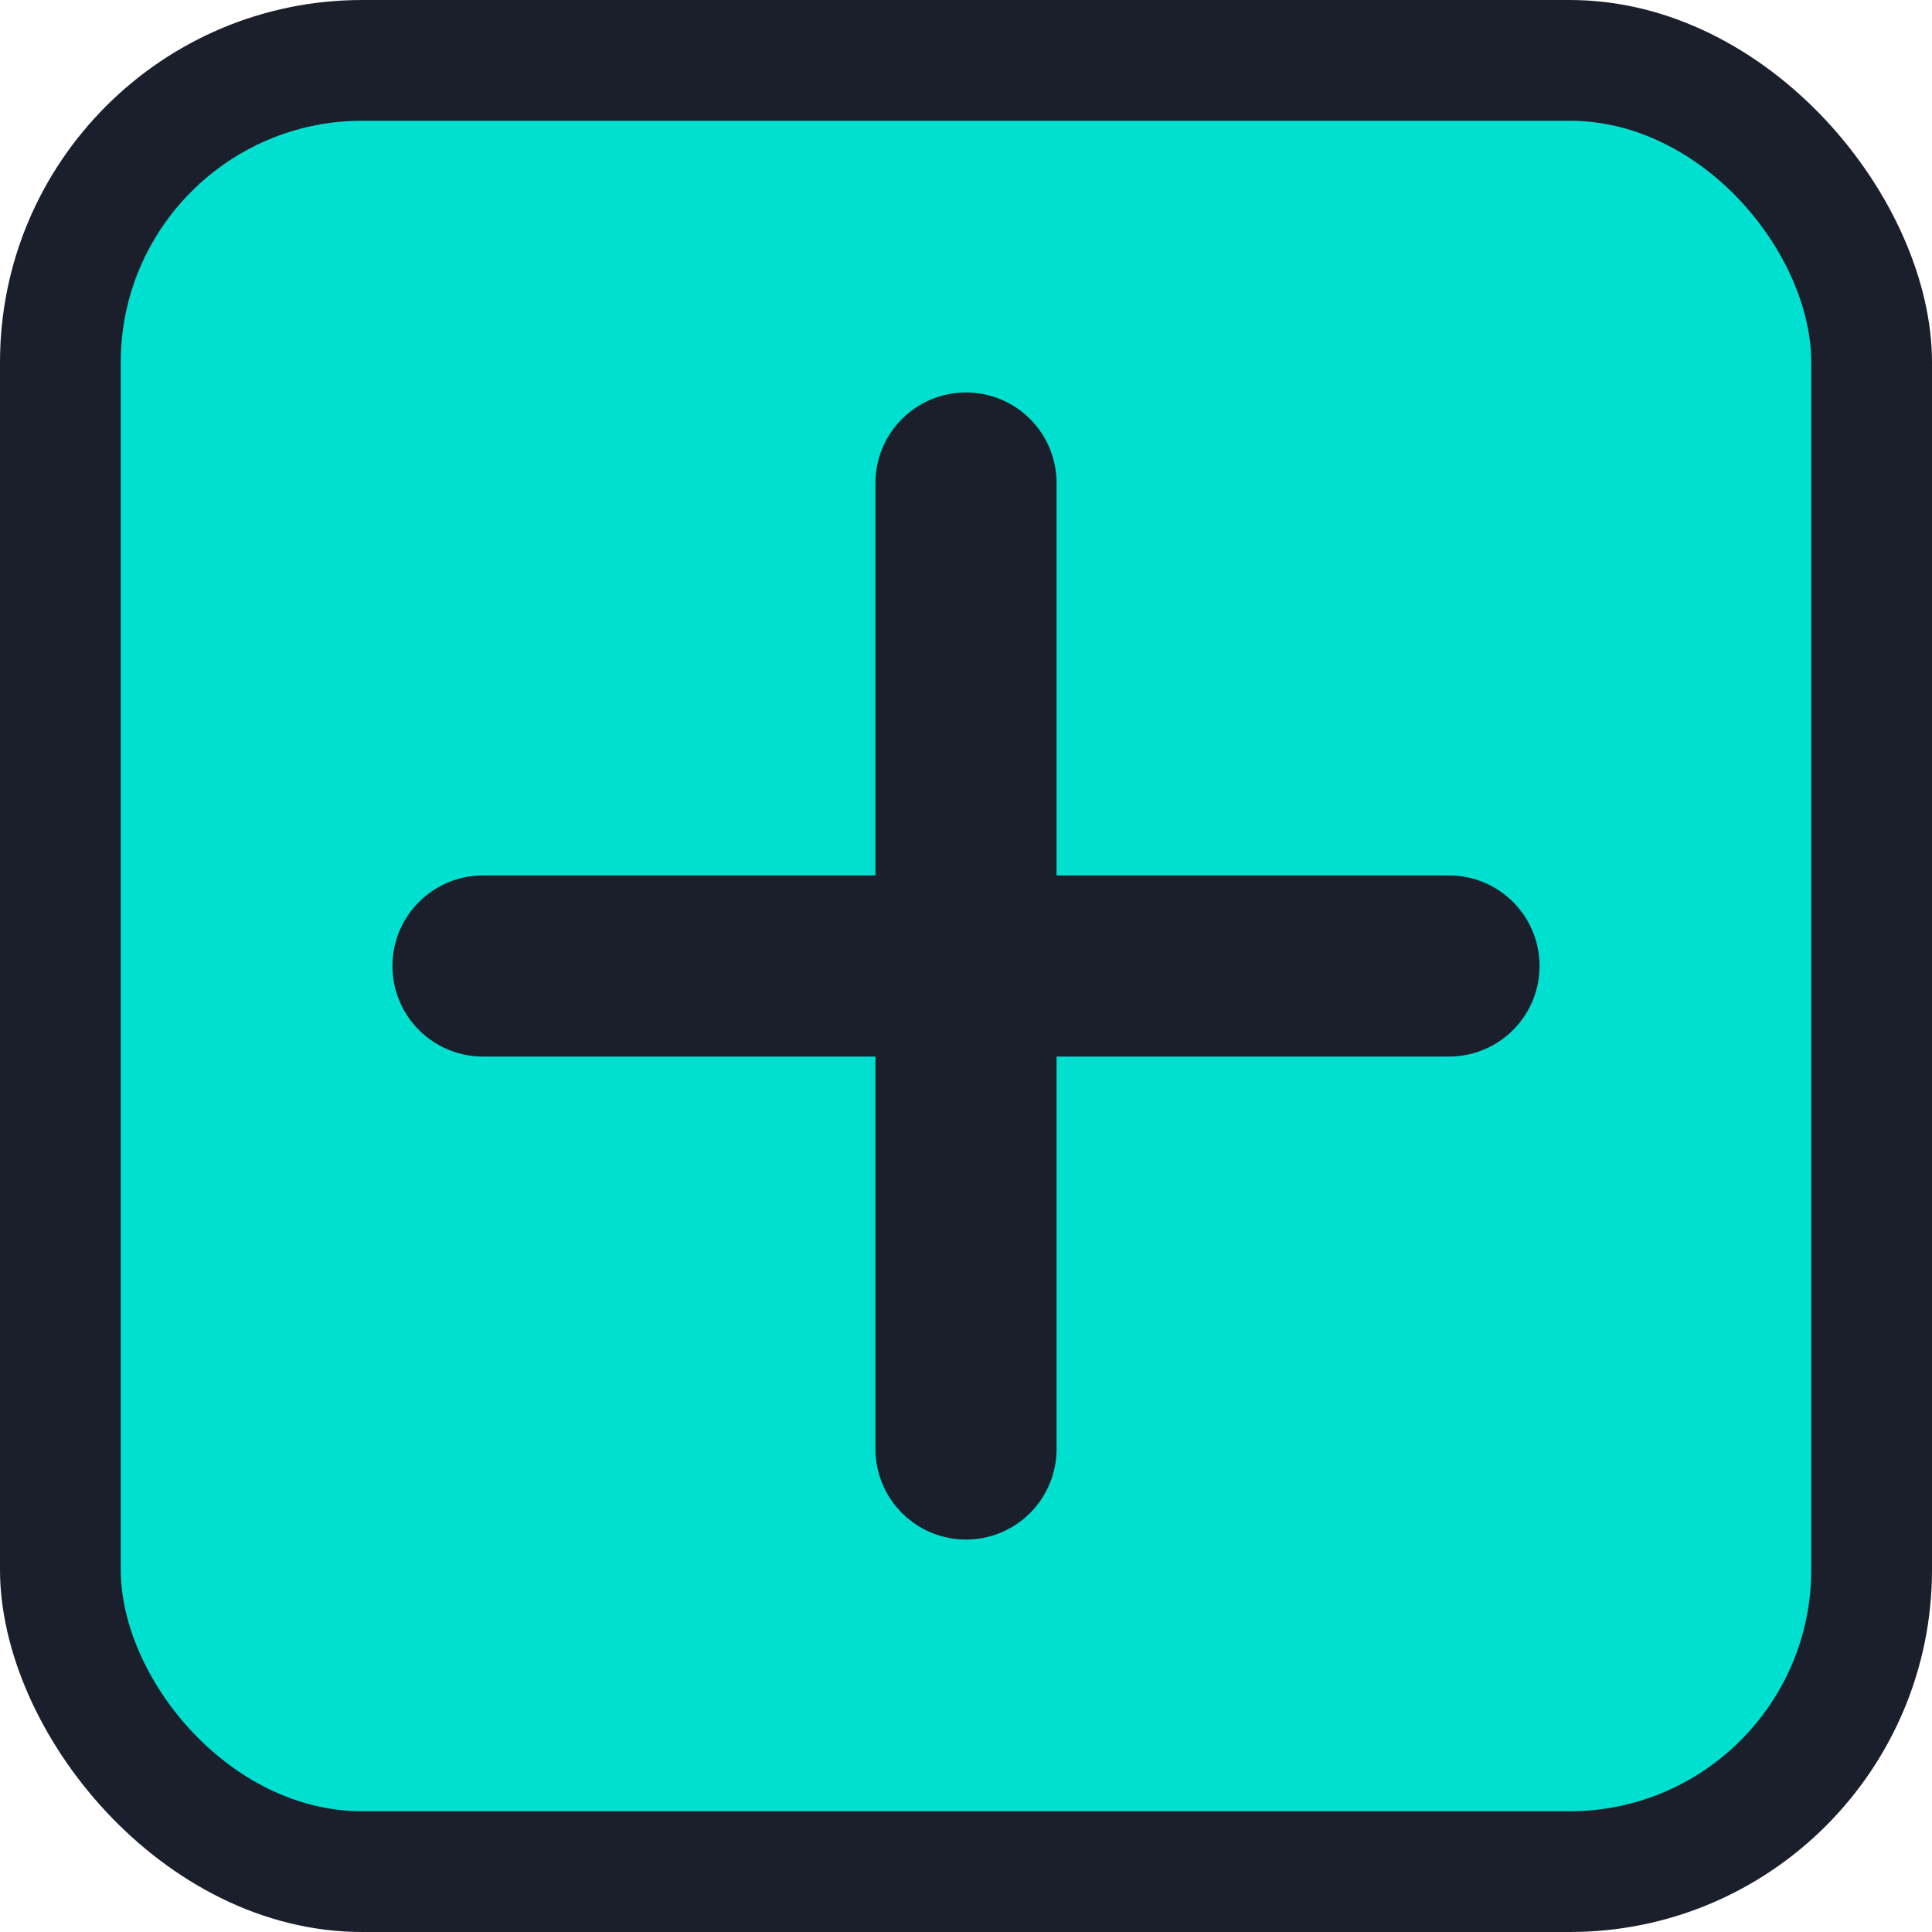 <svg width="32" height="32" viewBox="0 0 32 32" fill="none" xmlns="http://www.w3.org/2000/svg">
  <rect width="32" height="32" rx="6" fill="#1A1F2B" />
  <rect x="2" y="2" width="28" height="28" rx="4" fill="#00E0D0" />
  <path d="M8 16H24M16 8V24" stroke="#1A1F2B" stroke-width="3" stroke-linecap="round" stroke-linejoin="round" />
</svg> 